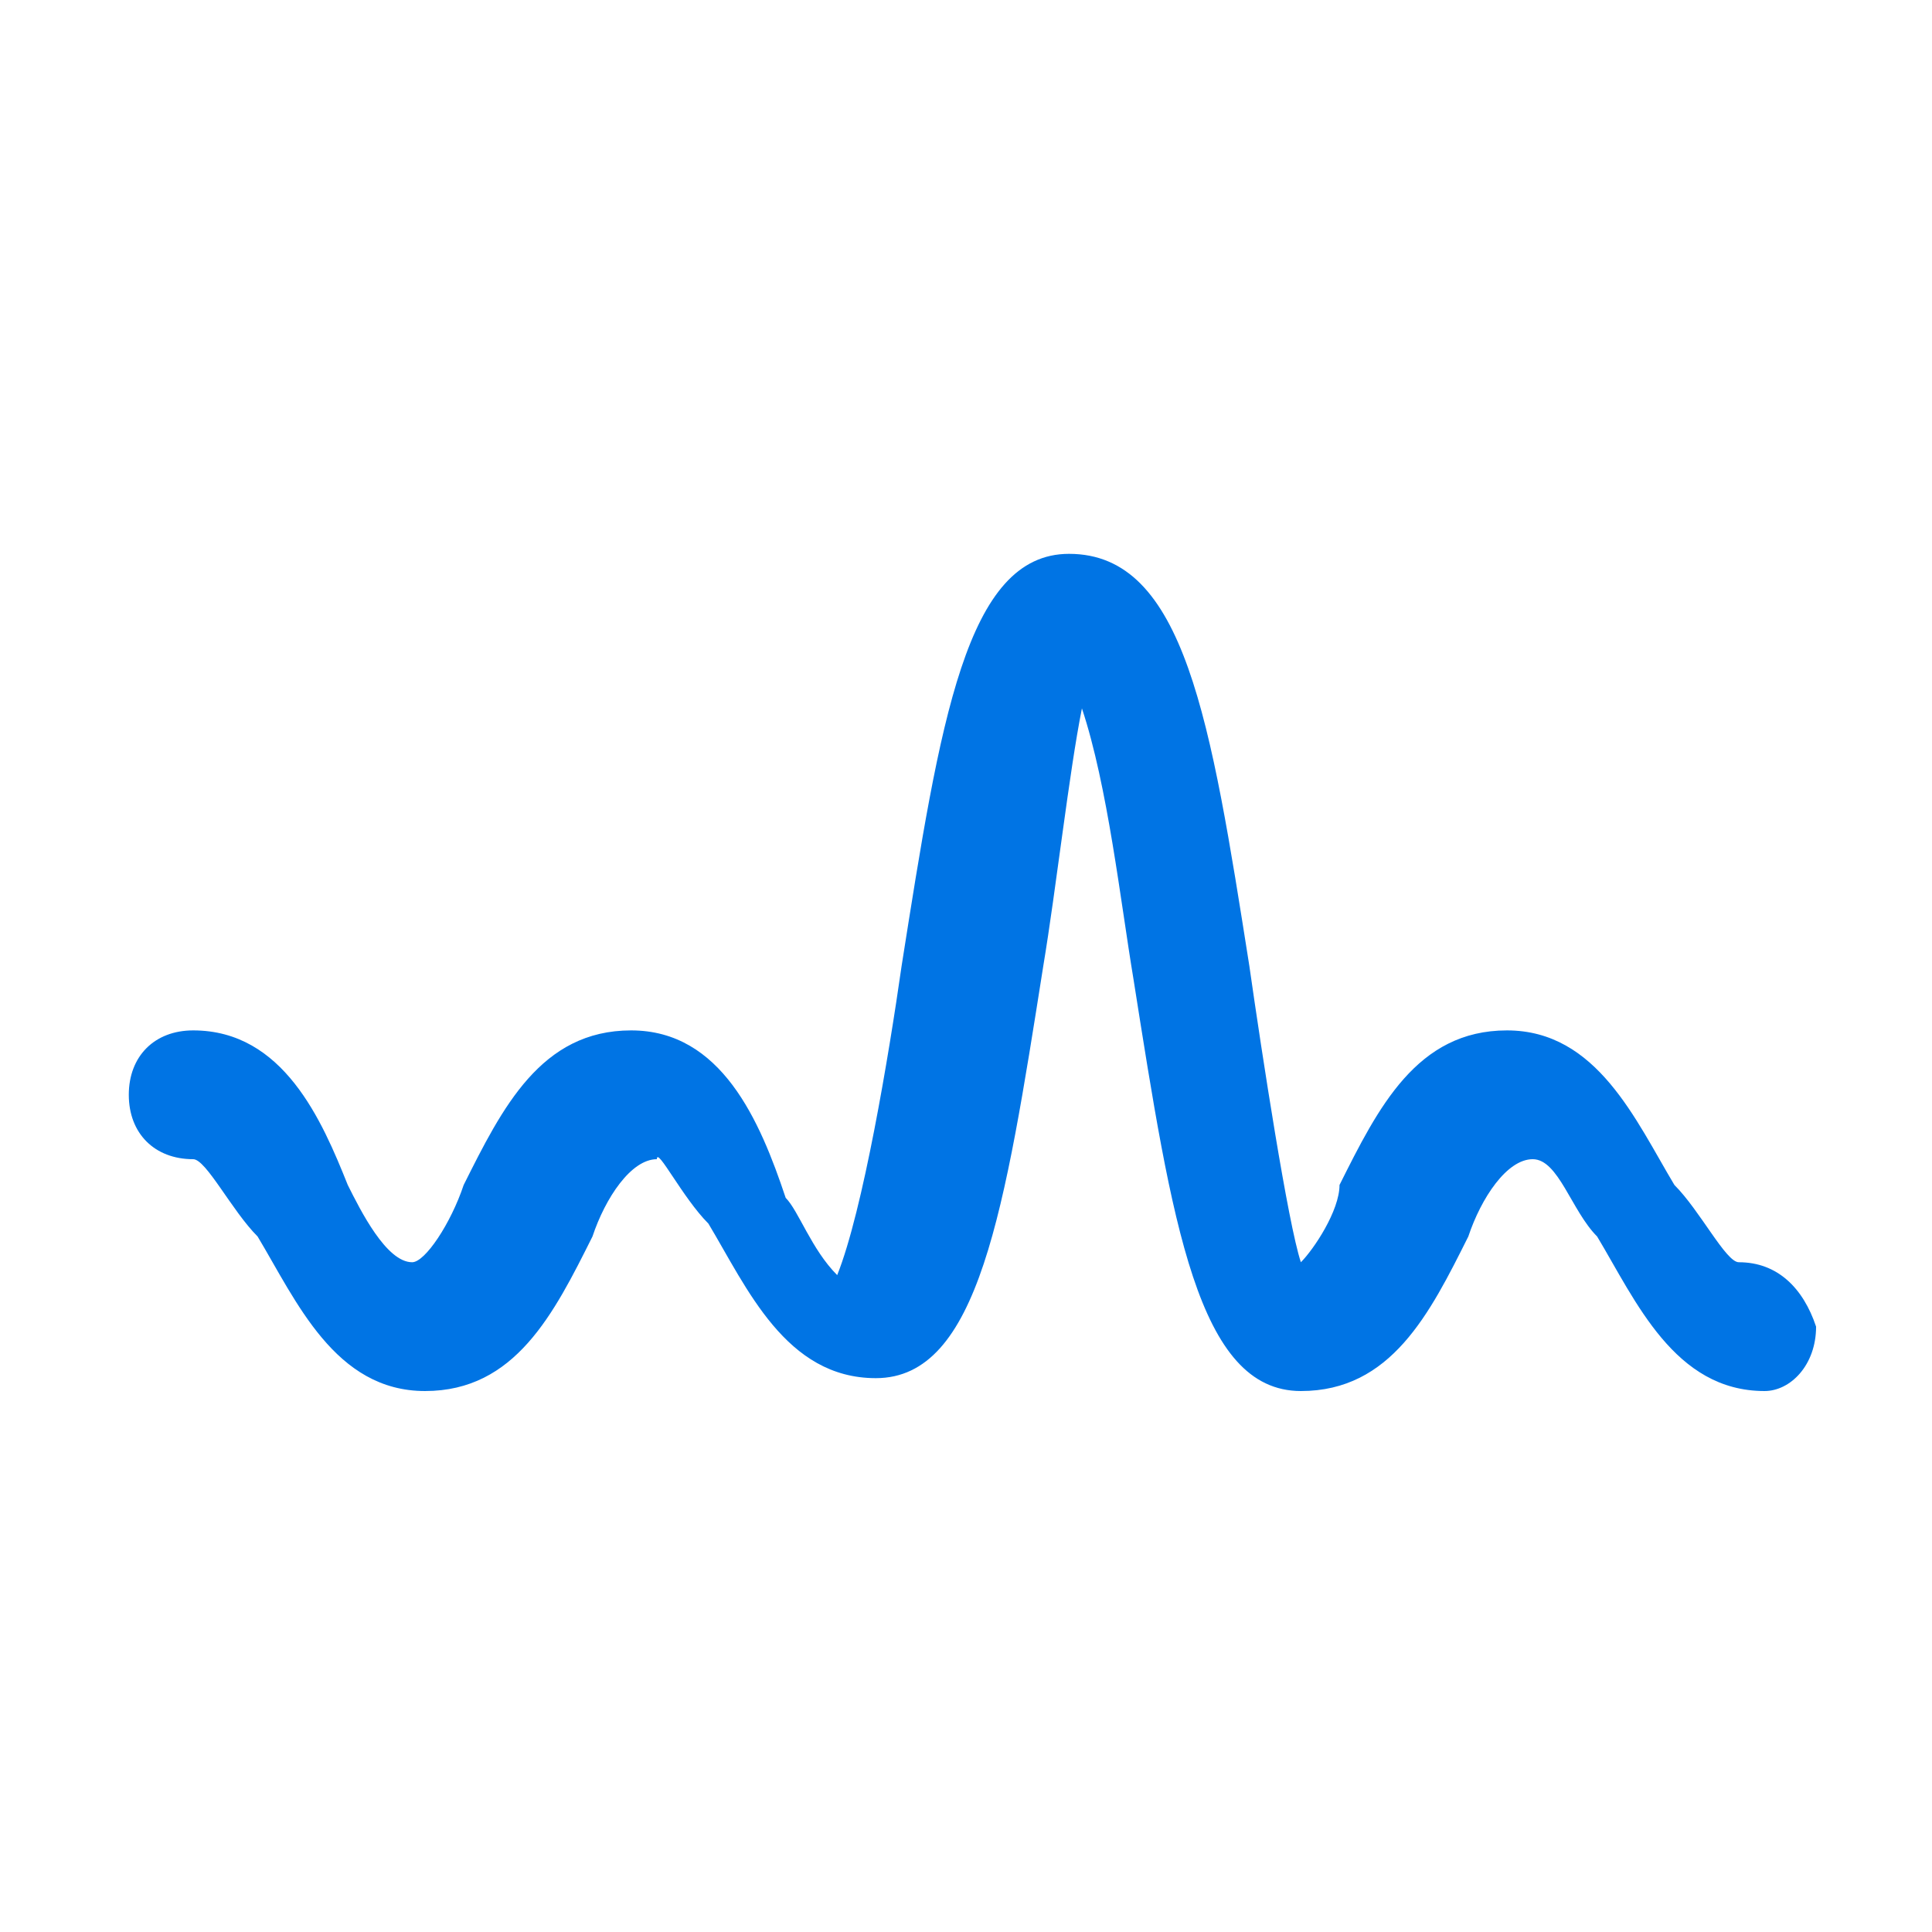 <?xml version="1.0" standalone="no"?><!DOCTYPE svg PUBLIC "-//W3C//DTD SVG 1.1//EN" "http://www.w3.org/Graphics/SVG/1.1/DTD/svg11.dtd"><svg t="1607347650803" class="icon" viewBox="0 0 1024 1024" version="1.1" xmlns="http://www.w3.org/2000/svg" p-id="7028" xmlns:xlink="http://www.w3.org/1999/xlink" width="32" height="32"><defs><style type="text/css"></style></defs><path d="M921.6 669.013c-6.827 0-20.48-27.307-34.133-40.96-20.48-34.133-40.96-81.92-88.747-81.92s-68.267 40.96-88.747 81.92c0 13.653-13.653 34.133-20.48 40.96-6.827-20.48-20.48-109.227-27.307-157.013-20.48-129.707-34.133-218.453-95.573-218.453-54.613 0-68.267 88.747-88.747 218.453-6.827 47.787-20.48 129.707-34.133 163.84-13.653-13.653-20.48-34.133-27.307-40.96-13.653-40.96-34.133-88.747-81.92-88.747s-68.267 40.96-88.747 81.92c-6.827 20.48-20.48 40.96-27.307 40.96-13.653 0-27.307-27.307-34.133-40.96-13.653-34.133-34.133-81.92-81.92-81.92-20.48 0-34.133 13.653-34.133 34.133s13.653 34.133 34.133 34.133c6.827 0 20.48 27.307 34.133 40.96 20.48 34.133 40.96 81.92 88.747 81.92s68.267-40.96 88.747-81.92c6.827-20.48 20.48-40.96 34.133-40.96 0-6.827 13.653 20.48 27.307 34.133 20.48 34.133 40.96 81.92 88.747 81.92 54.613 0 68.267-88.747 88.747-218.453 6.827-40.96 13.653-102.4 20.48-136.533 13.653 40.96 20.48 102.4 27.307 143.36 20.48 129.707 34.133 218.453 88.747 218.453 47.787 0 68.267-40.96 88.747-81.92 6.827-20.48 20.48-40.96 34.133-40.96s20.48 27.307 34.133 40.96c20.48 34.133 40.96 81.92 88.747 81.92 13.653 0 27.307-13.653 27.307-34.133-6.827-20.48-20.48-34.133-40.96-34.133z" p-id="7029" fill="#0074e4"></path></svg>